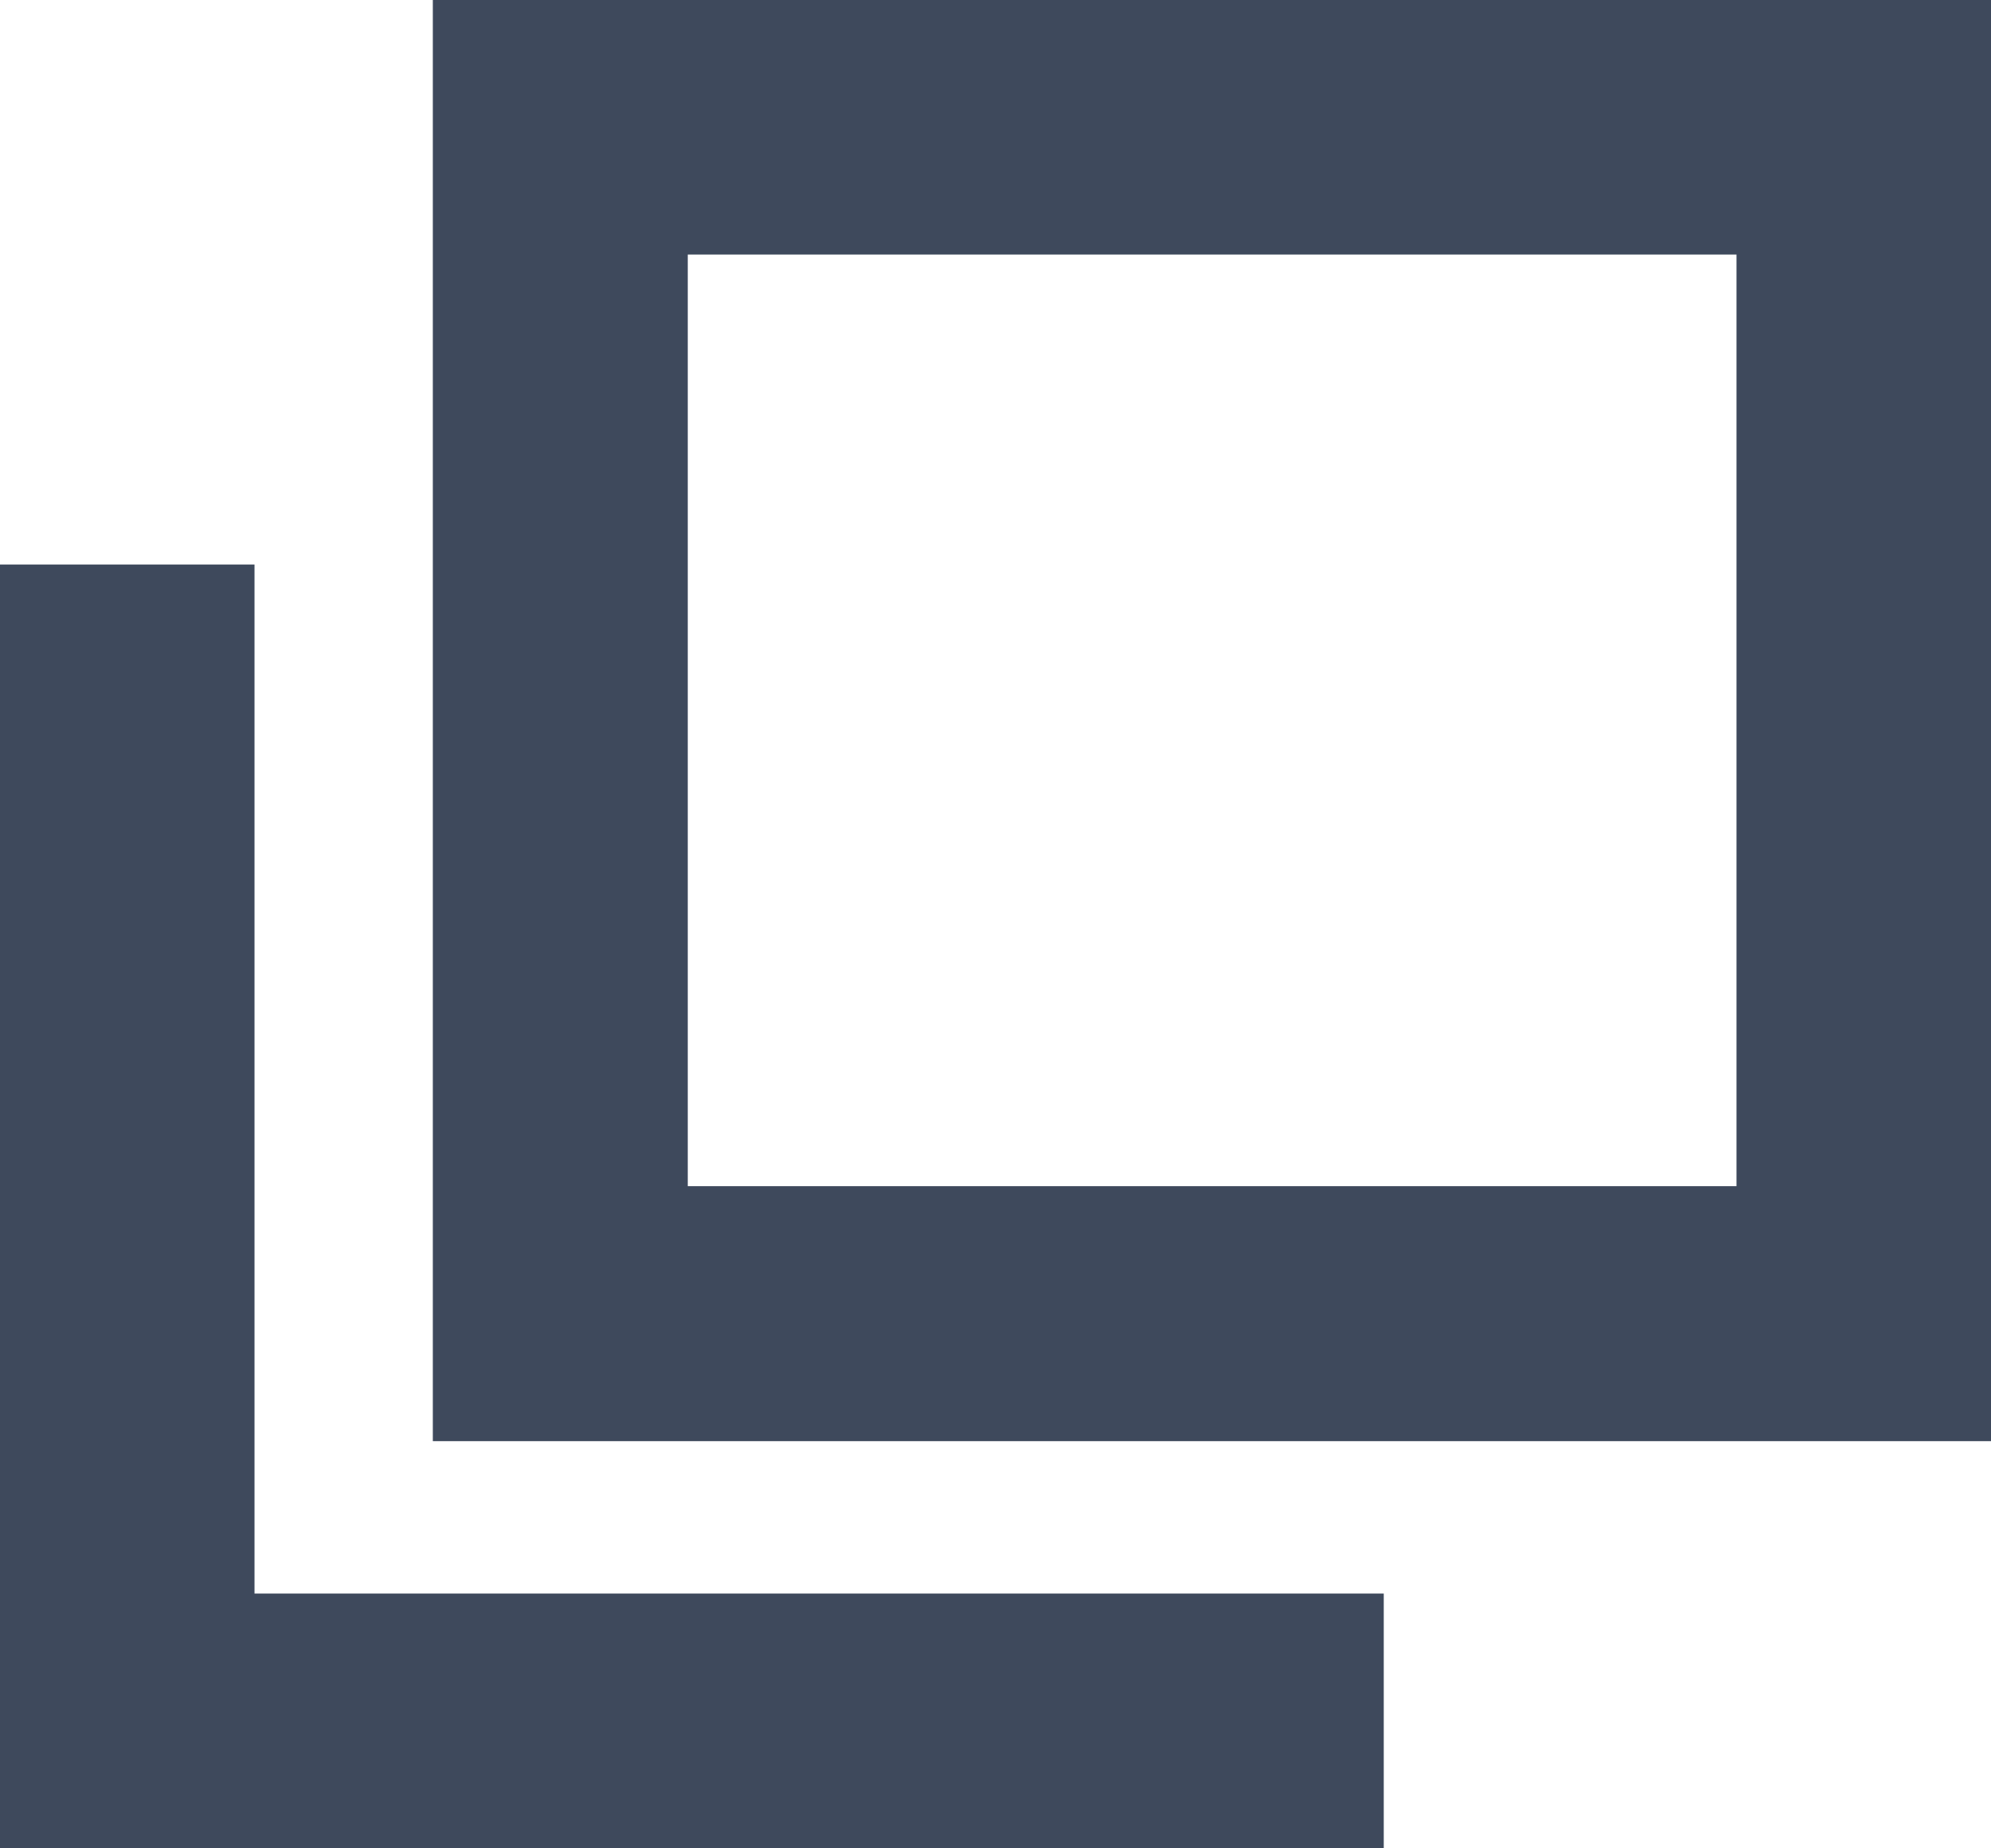 <svg id="レイヤー_1" data-name="レイヤー 1" xmlns="http://www.w3.org/2000/svg" viewBox="0 0 46 42.69"><defs><style>.cls-1{fill:#3e495c;}</style></defs><title>rwd_icon_newwin_white</title><path class="cls-1" d="M46,36.52H10V3.23H46V36.52ZM15.89,30.63H40.12V9.11H15.89V30.63Z" transform="translate(0 -3.23)"/><polygon class="cls-1" points="31.97 42.69 0 42.69 0 13.04 5.88 13.04 5.88 36.81 31.97 36.81 31.97 42.69"/></svg>